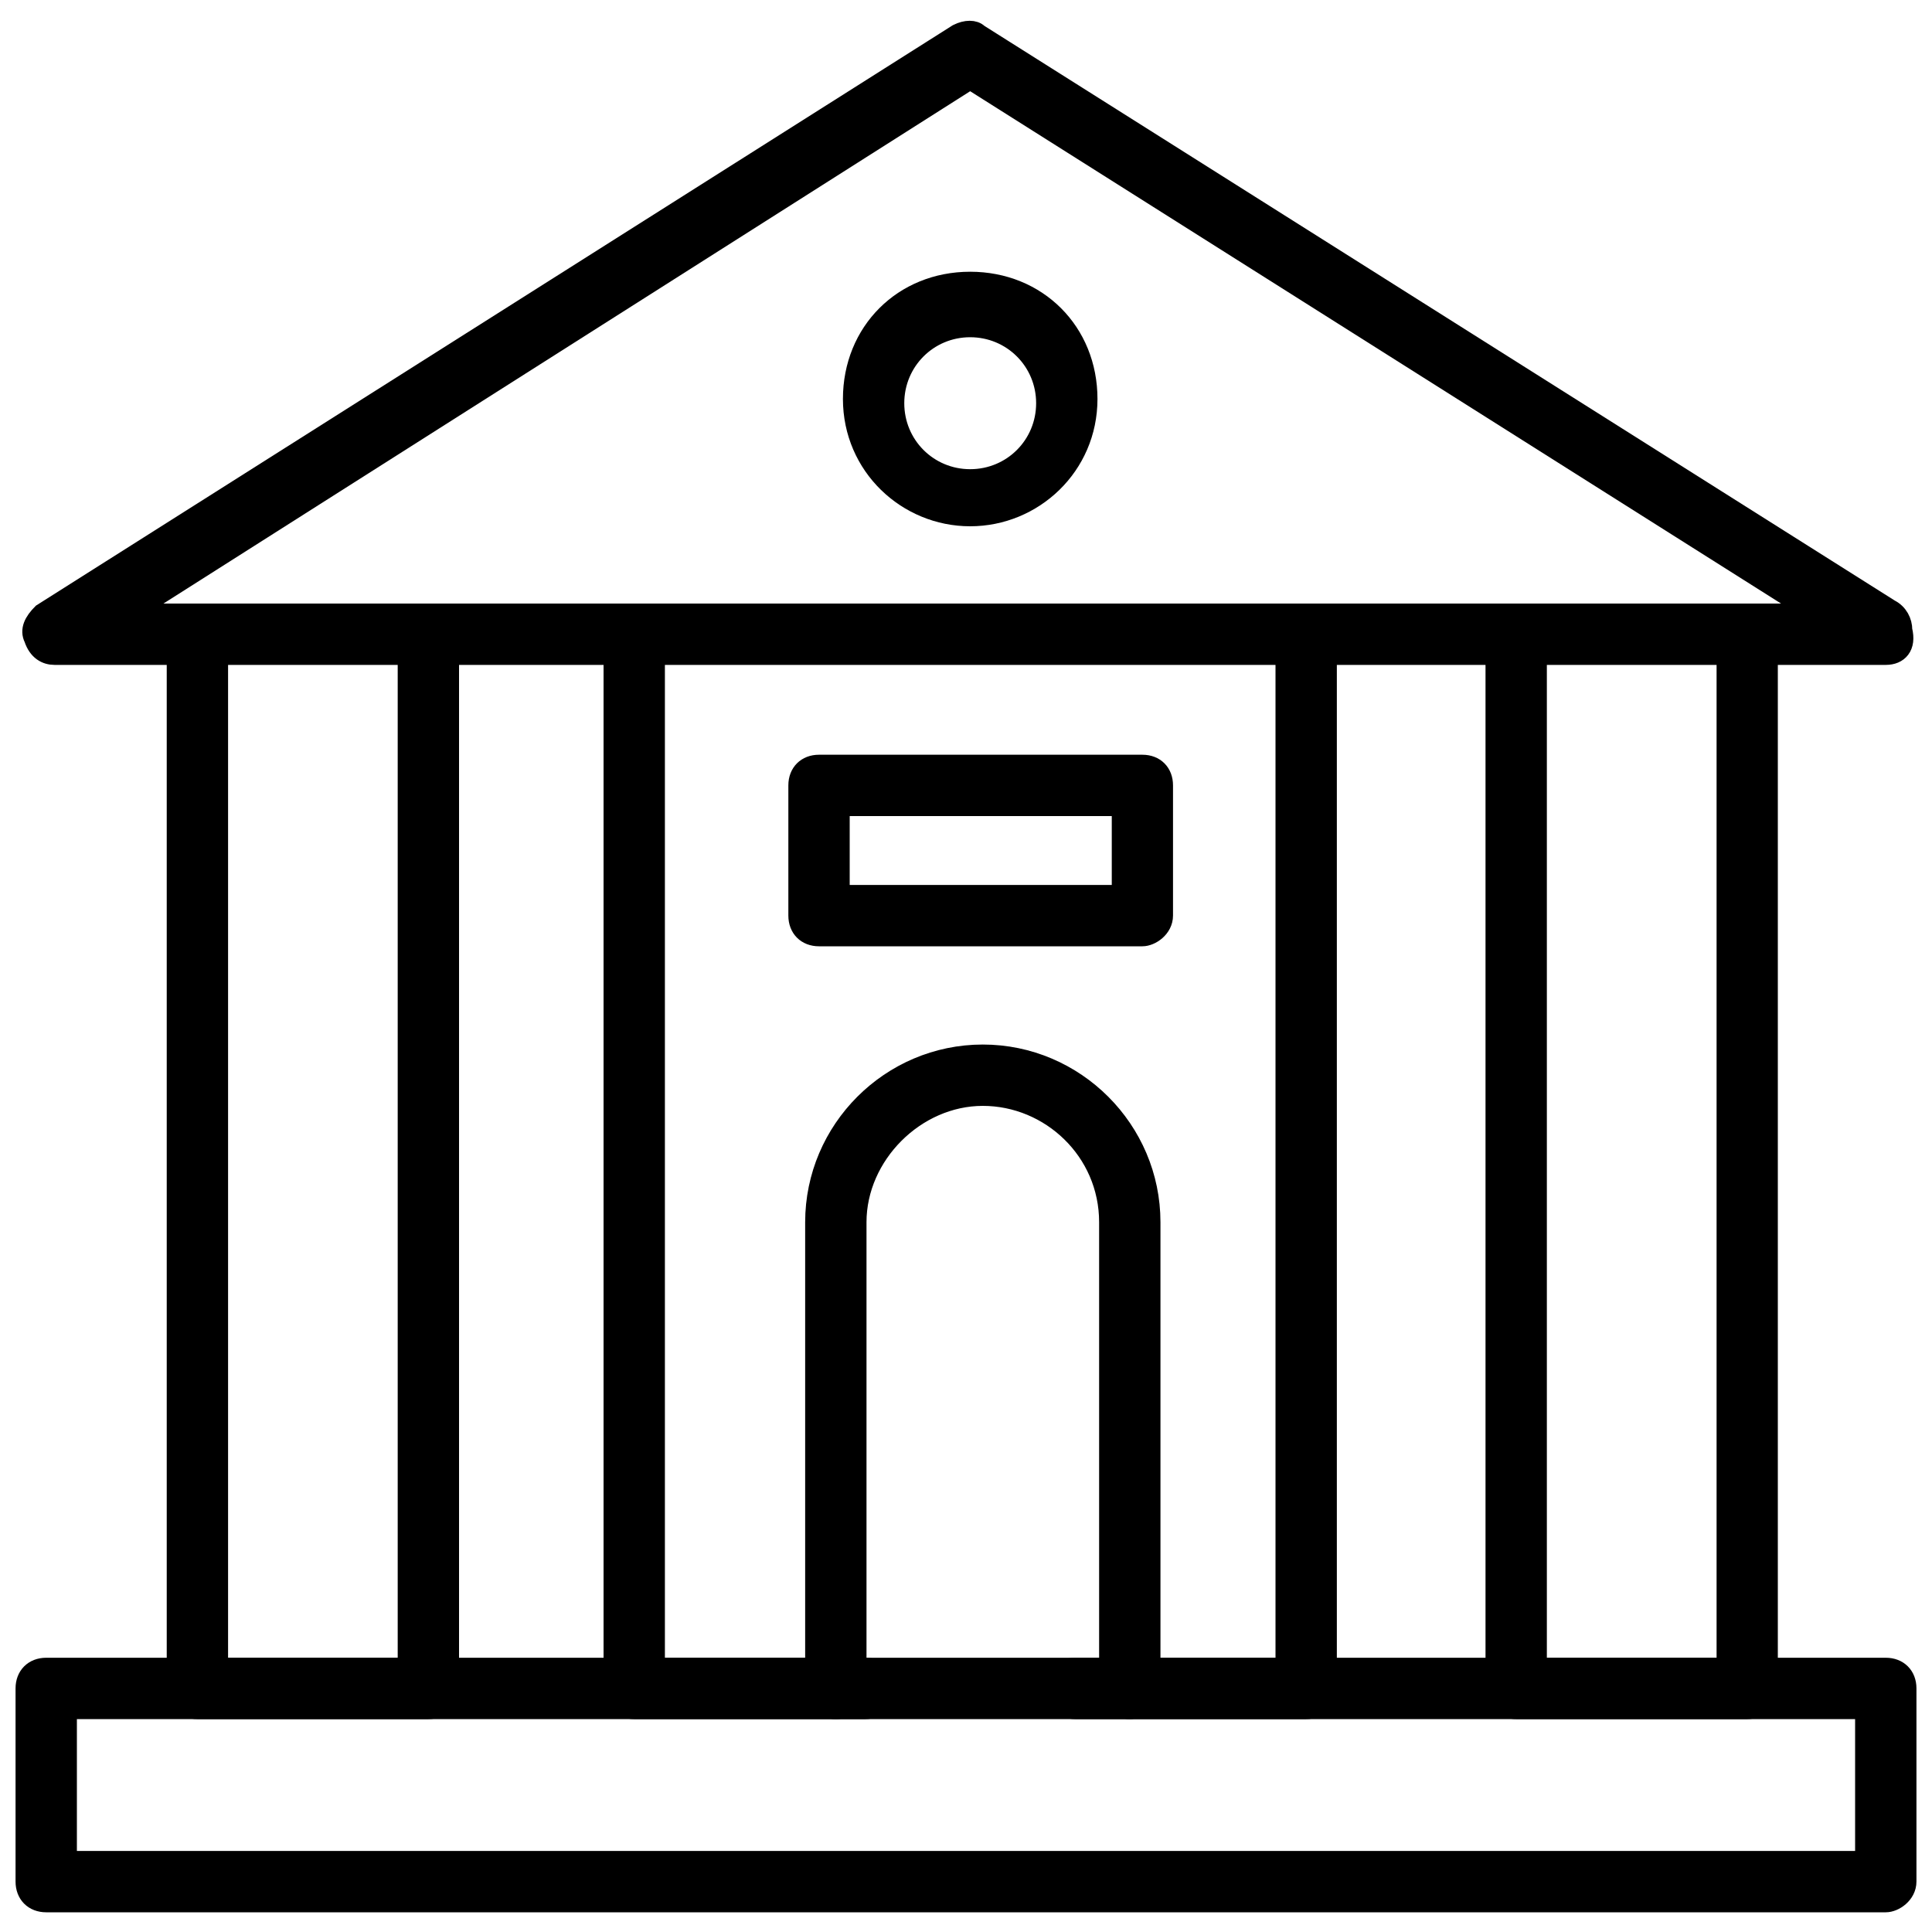 <?xml version="1.0" encoding="UTF-8"?>
<svg width="20px" height="20px" viewBox="0 0 20 20" version="1.1" xmlns="http://www.w3.org/2000/svg" xmlns:xlink="http://www.w3.org/1999/xlink">
    <!-- Generator: Sketch 52.5 (67469) - http://www.bohemiancoding.com/sketch -->
    <title>noun_college_1876264</title>
    <desc>Created with Sketch.</desc>
    <g id="Page-1" stroke="none" stroke-width="1" fill="none" fill-rule="evenodd">
        <g id="SW-Homepage-2.0" transform="translate(-180, -558)" fill="#000000" stroke="#000000" stroke-width="0.2">
            <g id="Group-12" transform="translate(180, 231)">
                <g id="noun_college_1876264" transform="translate(0, 327)">
                    <g id="Group">
                        <path d="M4.435,17.696 L2.043,17.696 C1.913,17.696 1.826,17.609 1.826,17.478 L1.826,6.565 C1.826,6.435 1.913,6.348 2.043,6.348 C2.174,6.348 2.261,6.435 2.261,6.565 L2.261,17.261 L4.217,17.261 L4.217,6.565 C4.217,6.435 4.304,6.348 4.435,6.348 C4.565,6.348 4.652,6.435 4.652,6.565 L4.652,17.478 C4.652,17.609 4.565,17.696 4.435,17.696 Z" id="Path"></path>
                        <path d="M8.957,17.696 L6.565,17.696 C6.435,17.696 6.348,17.609 6.348,17.478 L6.348,6.565 C6.348,6.435 6.435,6.348 6.565,6.348 C6.696,6.348 6.783,6.435 6.783,6.565 L6.783,17.261 L8.957,17.261 C9.087,17.261 9.174,17.348 9.174,17.478 C9.174,17.609 9.087,17.696 8.957,17.696 Z" id="Path"></path>
                        <path d="M13.522,17.696 L11.13,17.696 C11,17.696 10.913,17.609 10.913,17.478 C10.913,17.348 11,17.261 11.13,17.261 L13.304,17.261 L13.304,6.565 C13.304,6.435 13.391,6.348 13.522,6.348 C13.652,6.348 13.739,6.435 13.739,6.565 L13.739,17.478 C13.739,17.609 13.652,17.696 13.522,17.696 Z" id="Path"></path>
                        <path d="M18.087,17.696 L15.696,17.696 C15.565,17.696 15.478,17.609 15.478,17.478 L15.478,6.565 C15.478,6.435 15.565,6.348 15.696,6.348 C15.826,6.348 15.913,6.435 15.913,6.565 L15.913,17.261 L17.87,17.261 L17.87,6.565 C17.87,6.435 17.957,6.348 18.087,6.348 C18.217,6.348 18.304,6.435 18.304,6.565 L18.304,17.478 C18.304,17.609 18.217,17.696 18.087,17.696 Z" id="Path"></path>
                        <path d="M19.522,6.783 L0.565,6.783 C0.478,6.783 0.391,6.739 0.348,6.609 C0.304,6.522 0.348,6.435 0.435,6.348 L9.913,0.348 C10,0.304 10.087,0.304 10.13,0.348 L19.565,6.304 C19.652,6.348 19.696,6.435 19.696,6.522 C19.739,6.696 19.652,6.783 19.522,6.783 Z M1.348,6.348 L18.783,6.348 L10.043,0.826 L1.348,6.348 Z" id="Shape" fill-rule="nonzero"></path>
                        <path d="M10.043,5.348 C9.391,5.348 8.826,4.826 8.826,4.13 C8.826,3.435 9.348,2.913 10.043,2.913 C10.739,2.913 11.261,3.435 11.261,4.13 C11.261,4.826 10.696,5.348 10.043,5.348 Z M10.043,3.391 C9.609,3.391 9.261,3.739 9.261,4.174 C9.261,4.609 9.609,4.957 10.043,4.957 C10.478,4.957 10.826,4.609 10.826,4.174 C10.826,3.739 10.478,3.391 10.043,3.391 Z" id="Shape" fill-rule="nonzero"></path>
                        <path d="M19.522,19.696 L0.478,19.696 C0.348,19.696 0.261,19.609 0.261,19.478 L0.261,17.478 C0.261,17.348 0.348,17.261 0.478,17.261 L19.522,17.261 C19.652,17.261 19.739,17.348 19.739,17.478 L19.739,19.478 C19.739,19.609 19.609,19.696 19.522,19.696 Z M0.696,19.261 L19.304,19.261 L19.304,17.696 L0.696,17.696 L0.696,19.261 Z" id="Shape" fill-rule="nonzero"></path>
                        <path d="M11.696,17.696 C11.565,17.696 11.478,17.609 11.478,17.478 L11.478,12.652 C11.478,11.913 10.87,11.348 10.174,11.348 C9.478,11.348 8.87,11.957 8.87,12.652 L8.87,17.478 C8.87,17.609 8.783,17.696 8.652,17.696 C8.522,17.696 8.435,17.609 8.435,17.478 L8.435,12.652 C8.435,11.696 9.217,10.913 10.174,10.913 C11.13,10.913 11.913,11.696 11.913,12.652 L11.913,17.478 C11.913,17.609 11.783,17.696 11.696,17.696 Z" id="Path"></path>
                        <path d="M11.826,9.696 L8.478,9.696 C8.348,9.696 8.261,9.609 8.261,9.478 L8.261,8.13 C8.261,8 8.348,7.913 8.478,7.913 L11.826,7.913 C11.957,7.913 12.043,8 12.043,8.13 L12.043,9.478 C12.043,9.609 11.913,9.696 11.826,9.696 Z M8.696,9.261 L11.609,9.261 L11.609,8.348 L8.696,8.348 L8.696,9.261 Z" id="Shape" fill-rule="nonzero"></path>
                    </g>
                </g>
            </g>
        </g>
    </g>
</svg>